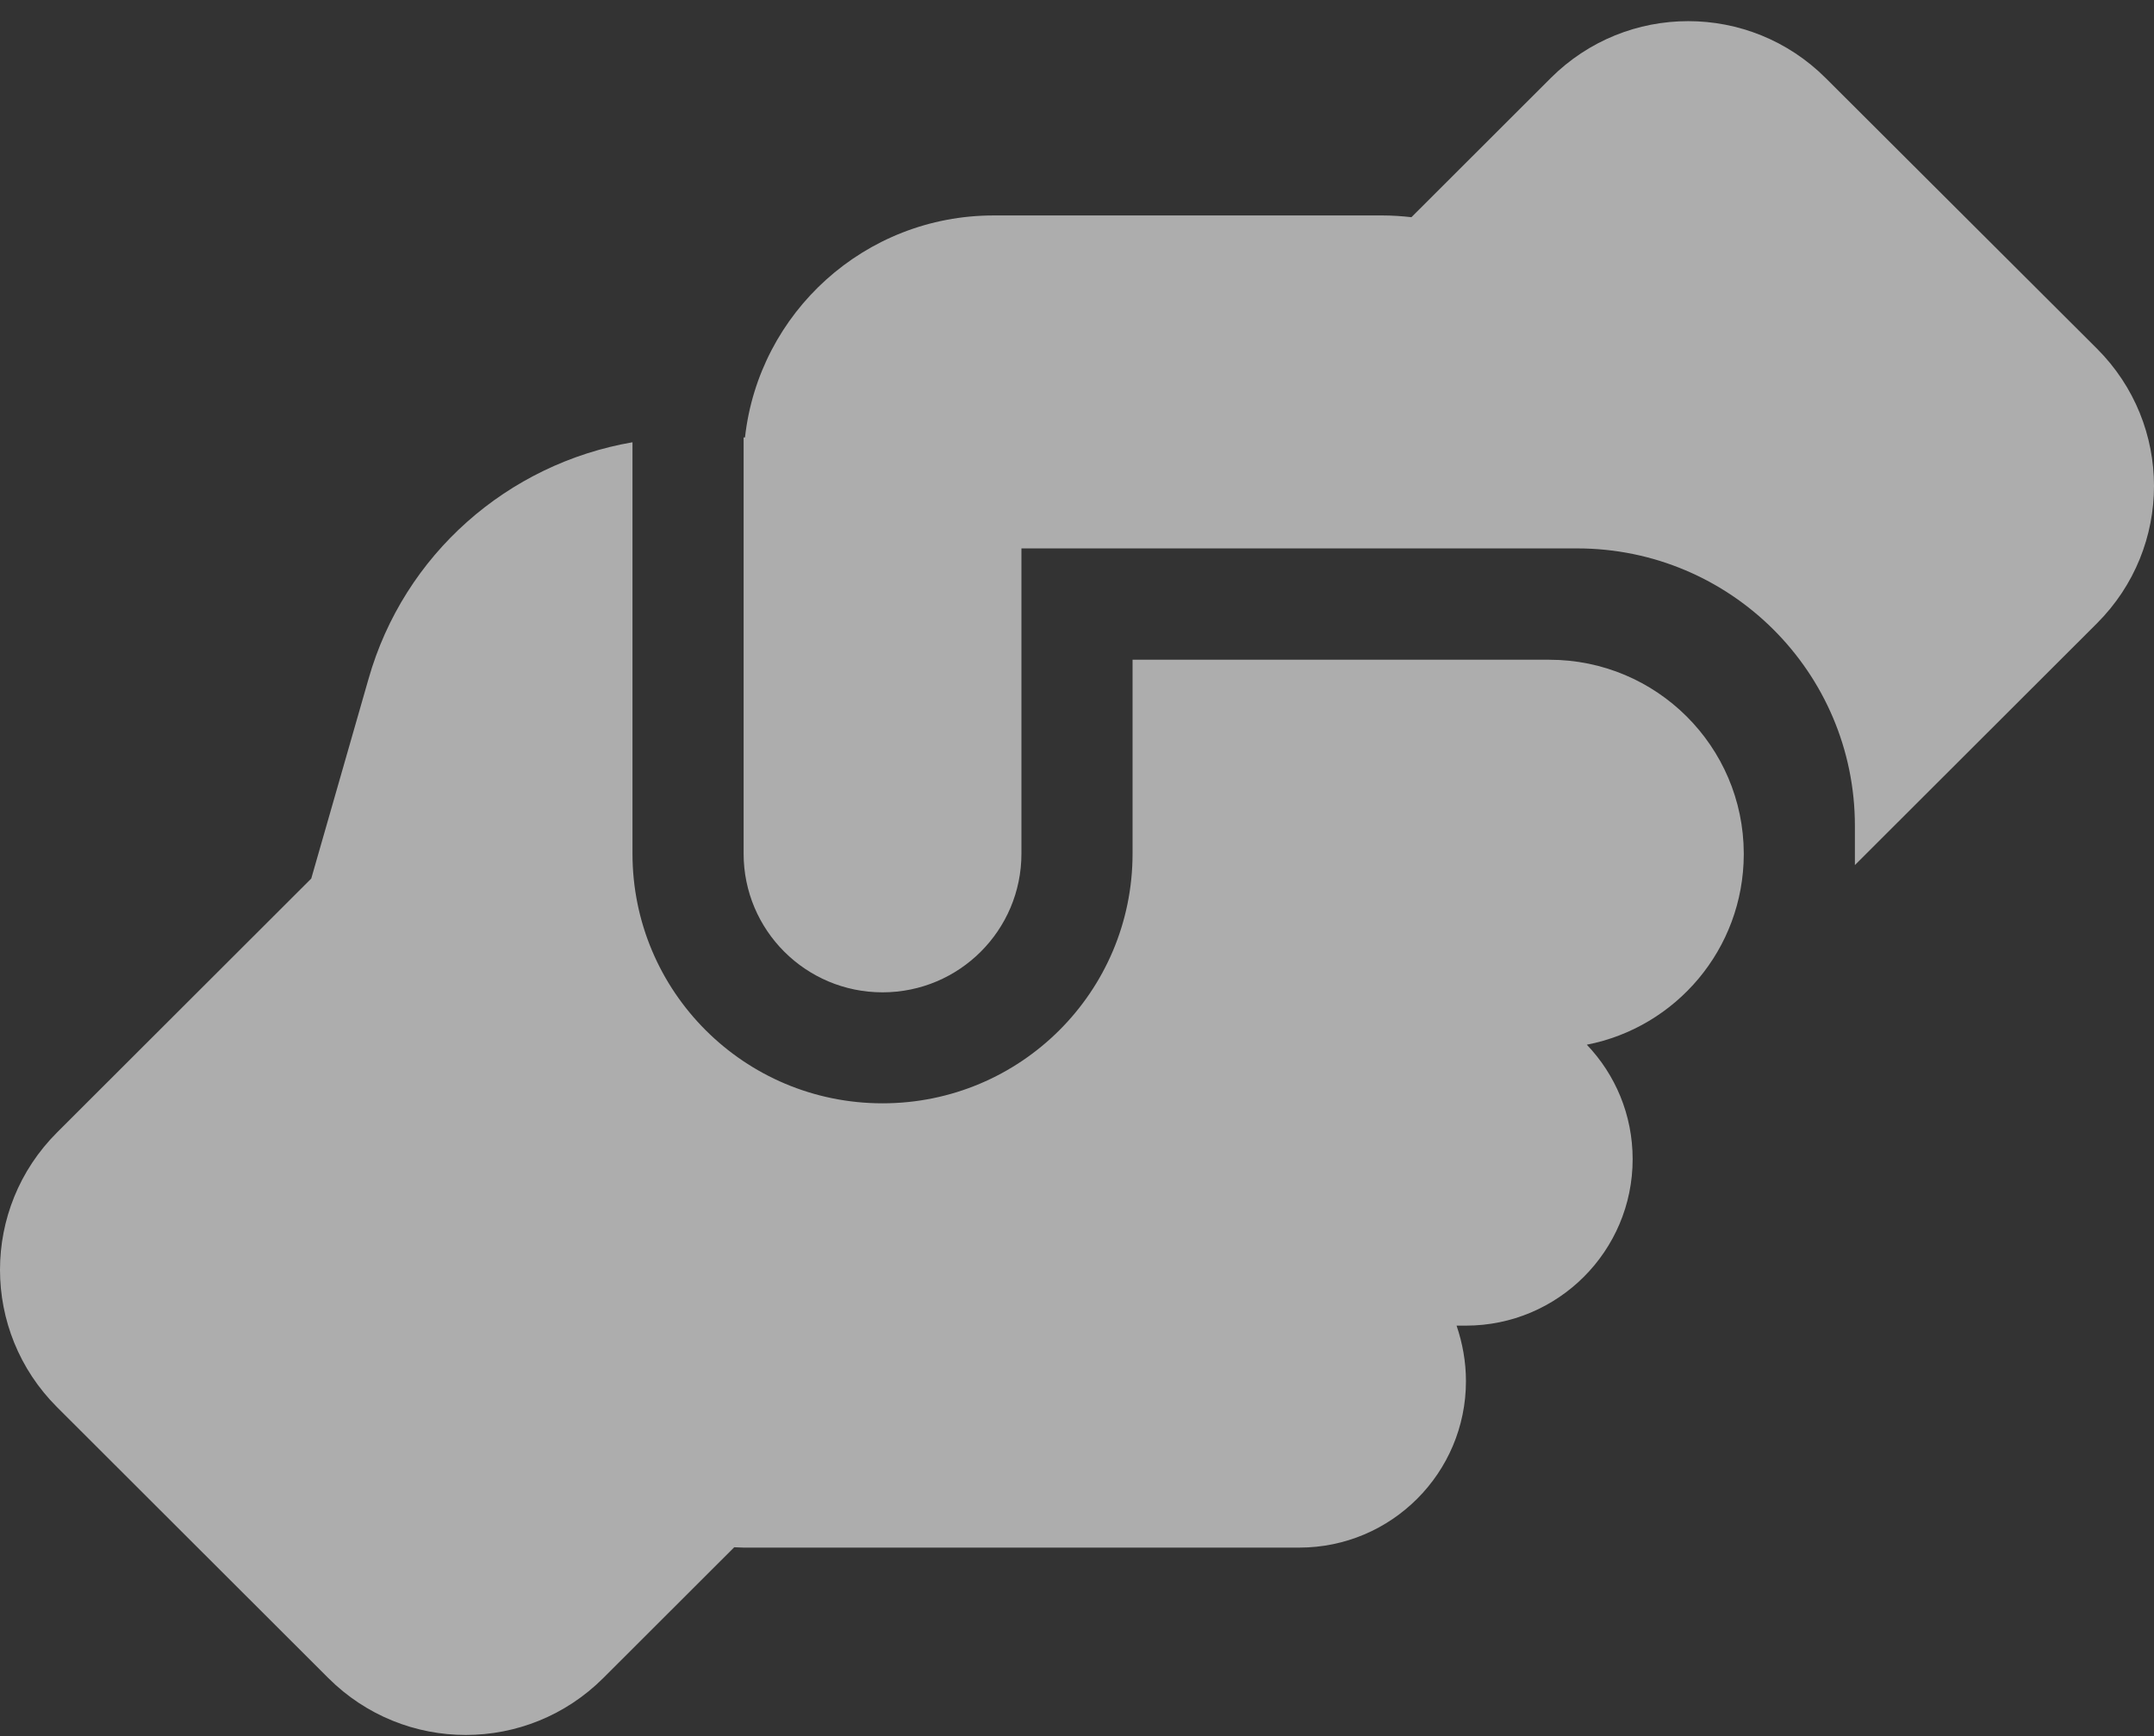 <?xml version="1.0" encoding="UTF-8"?> <svg xmlns="http://www.w3.org/2000/svg" width="98" height="79" viewBox="0 0 98 79" fill="none"><rect x="0" y="0" width="98" height="79" fill="#333333" stroke="none"/><path d="M84.392 38.839V39.36L95.405 28.361C98.865 24.905 98.865 19.319 95.405 15.863L83.065 3.554C79.605 0.098 74.011 0.098 70.551 3.554L64.216 9.882C63.789 9.835 63.346 9.803 62.904 9.803H45.208C39.346 9.803 34.527 14.222 33.895 19.902H33.832V38.839C33.832 42.327 36.66 45.151 40.152 45.151C43.644 45.151 46.472 42.327 46.472 38.839V24.952H71.752C78.736 24.952 84.392 30.602 84.392 37.577V38.839ZM51.528 30.002V38.839C51.528 45.12 46.44 50.201 40.152 50.201C33.864 50.201 28.776 45.12 28.776 38.839V20.123C23.104 21.102 18.379 25.221 16.768 30.886L14.161 39.975L2.595 51.527C-0.865 54.983 -0.865 60.569 2.595 64.025L14.935 76.349C18.395 79.805 23.988 79.805 27.449 76.349L33.405 70.4C33.547 70.4 33.69 70.416 33.832 70.416H59.112C63.299 70.416 66.696 67.023 66.696 62.841C66.696 61.958 66.538 61.105 66.269 60.316H66.696C70.883 60.316 74.28 56.924 74.28 52.742C74.28 50.722 73.49 48.891 72.195 47.534C76.255 46.745 79.32 43.179 79.336 38.886V38.823C79.32 33.963 75.37 30.018 70.488 30.018H51.528V30.002Z" fill="white" fill-opacity="0.6"></path></svg> 
